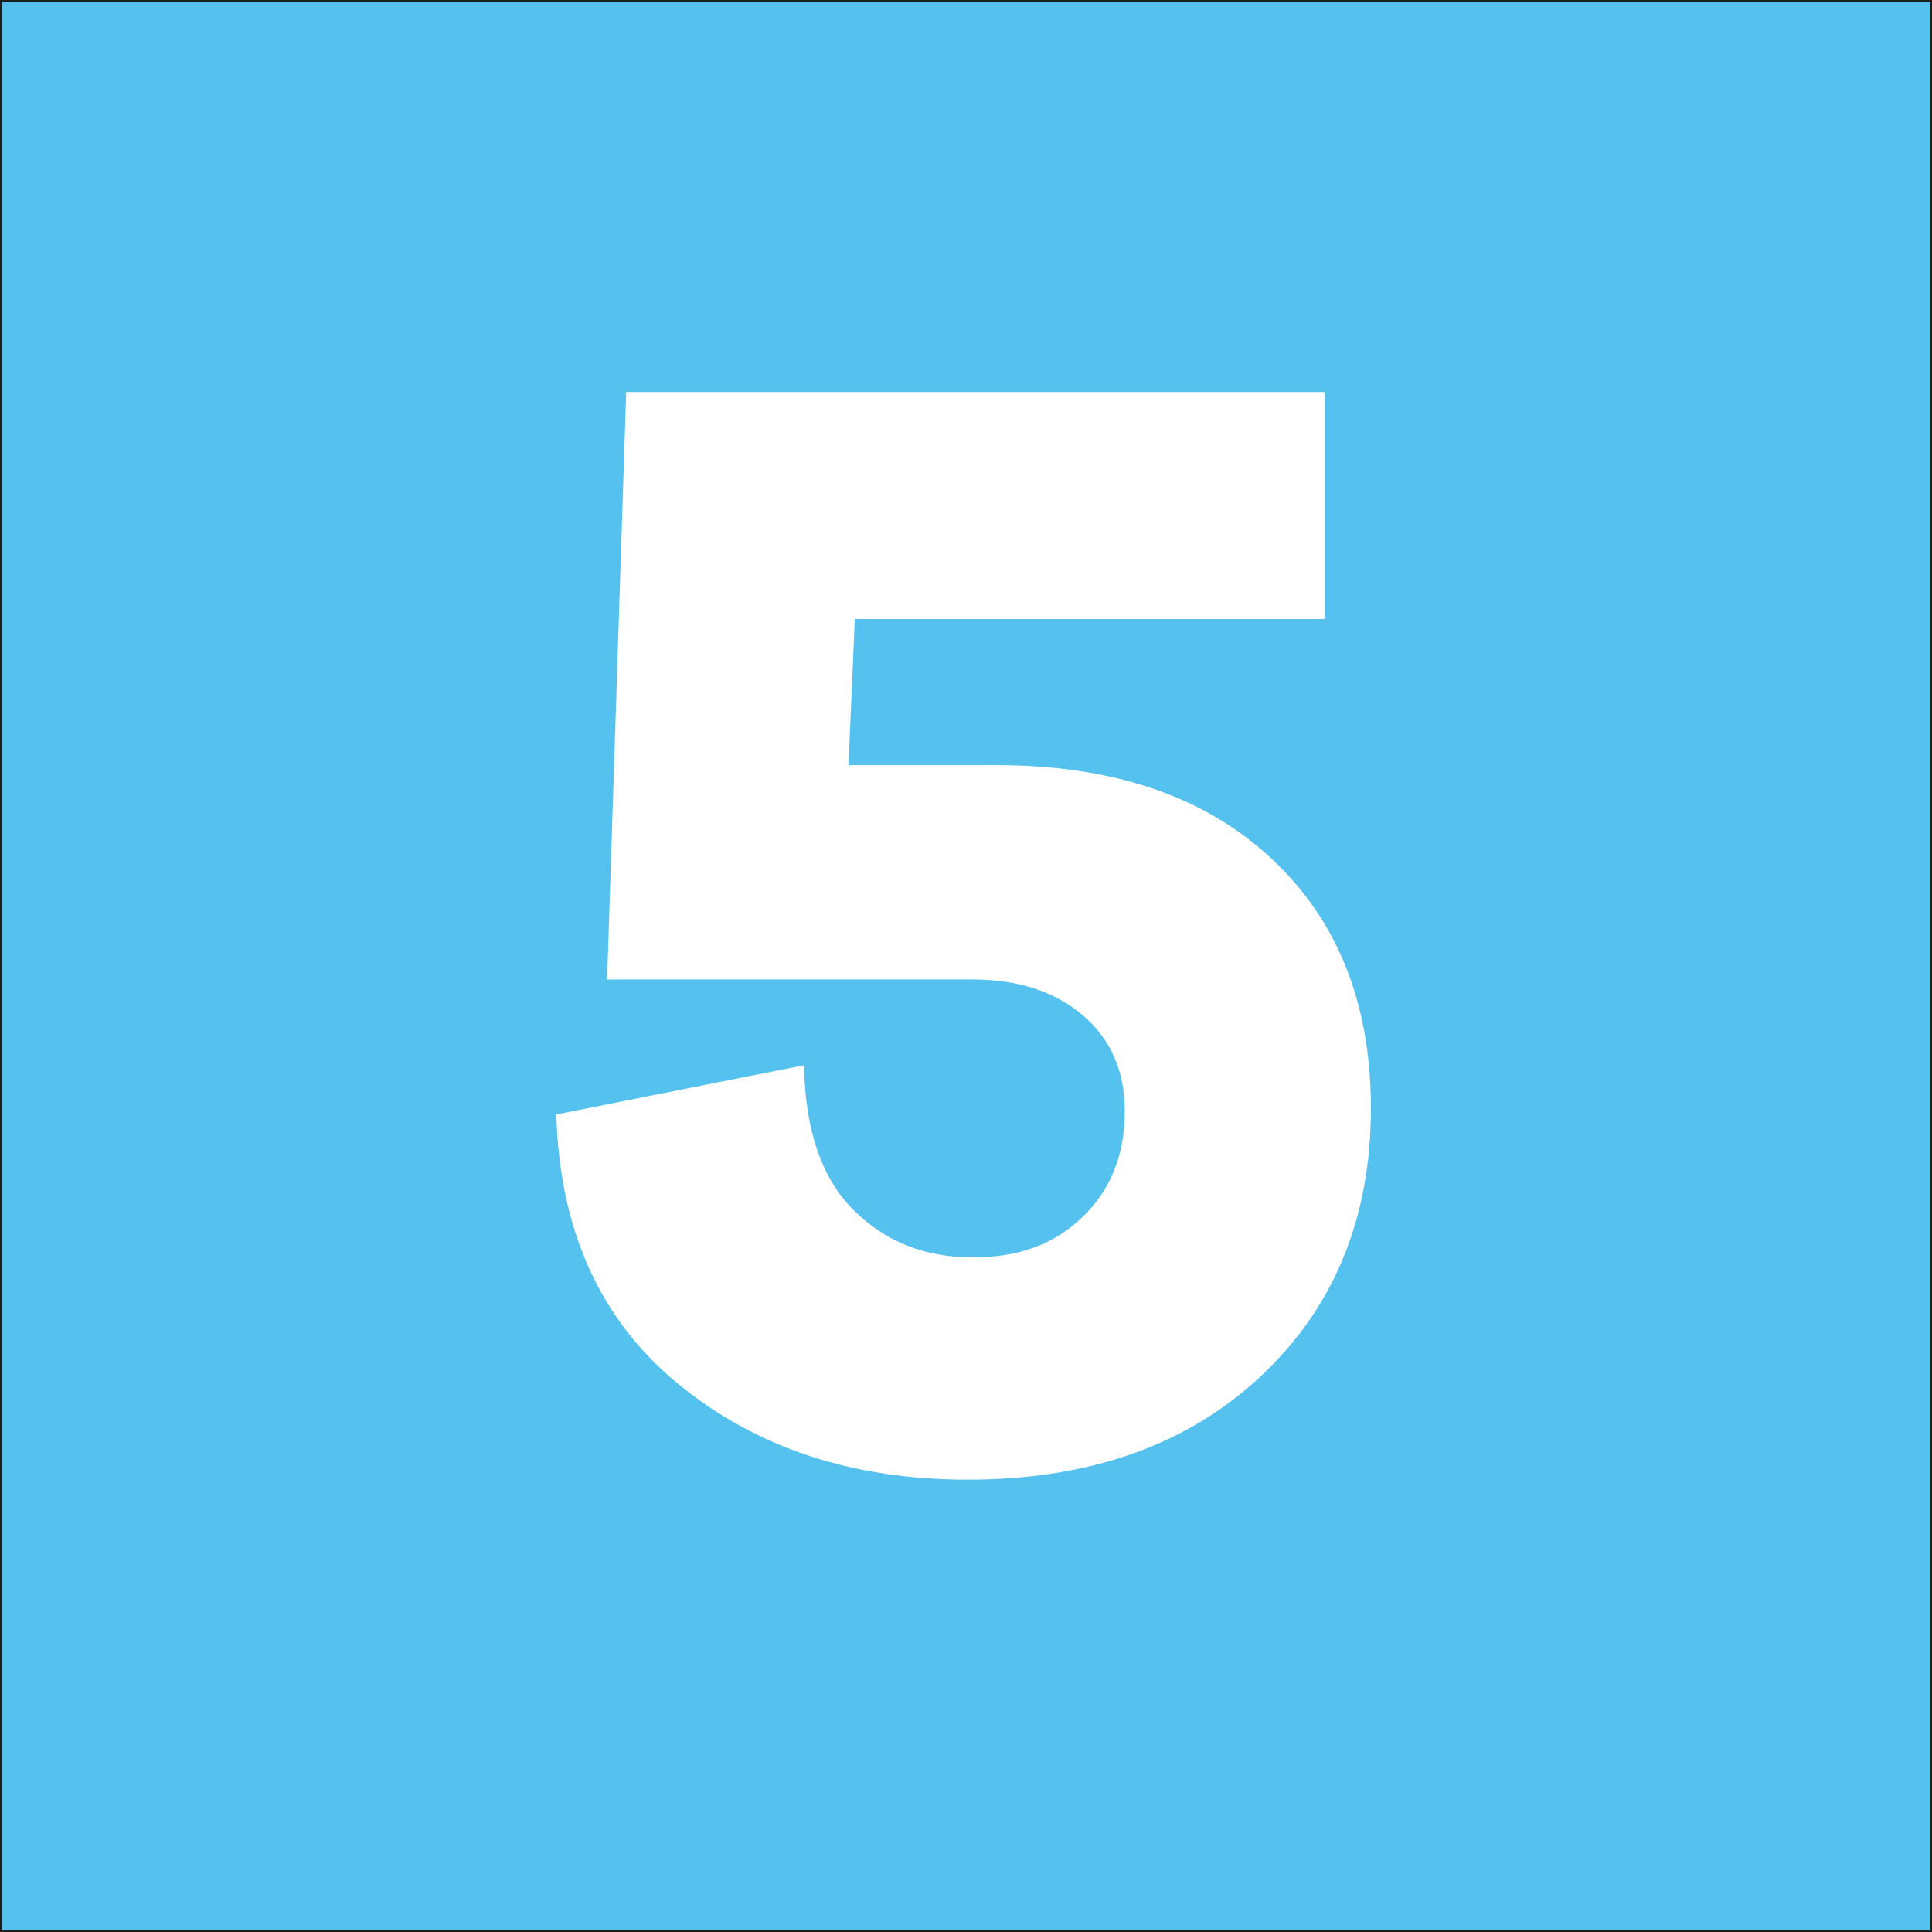 <?xml version="1.0" encoding="UTF-8"?><svg id="Calque_1" xmlns="http://www.w3.org/2000/svg" viewBox="0 0 1040.29 1040.29"><rect x="0" y="0" width="1040.29" height="1040.29" fill="#808080" stroke="none"/><defs><style>.cls-1{fill:#fff;}.cls-2{fill:#55c1ef;stroke:#1d1d1b;stroke-miterlimit:10;}</style></defs><rect class="cls-2" x=".5" y=".5" width="1039.29" height="1039.29"/><path class="cls-1" d="m536.39,411.98c62.7,0,112,16.67,147.91,50.02,35.91,33.34,53.87,78.23,53.87,134.66,0,59.28-19.81,107.44-59.42,144.49-39.62,37.05-92.2,55.58-157.75,55.58-62.13,0-114.14-17.24-156.04-51.73-41.9-34.48-63.7-82.79-65.41-144.92l133.38-26.5c.57,34.77,9.41,60.71,26.51,77.8,17.1,17.1,38.47,25.65,64.12,25.65s44.32-7.27,59.42-21.8c15.1-14.54,22.66-33.49,22.66-56.86,0-21.66-7.55-38.9-22.66-51.73-15.11-12.83-34.91-19.24-59.42-19.24h-196.65l10.26-316.35h376.2v122.26h-253.08l-3.42,78.66h79.51Z"/></svg>